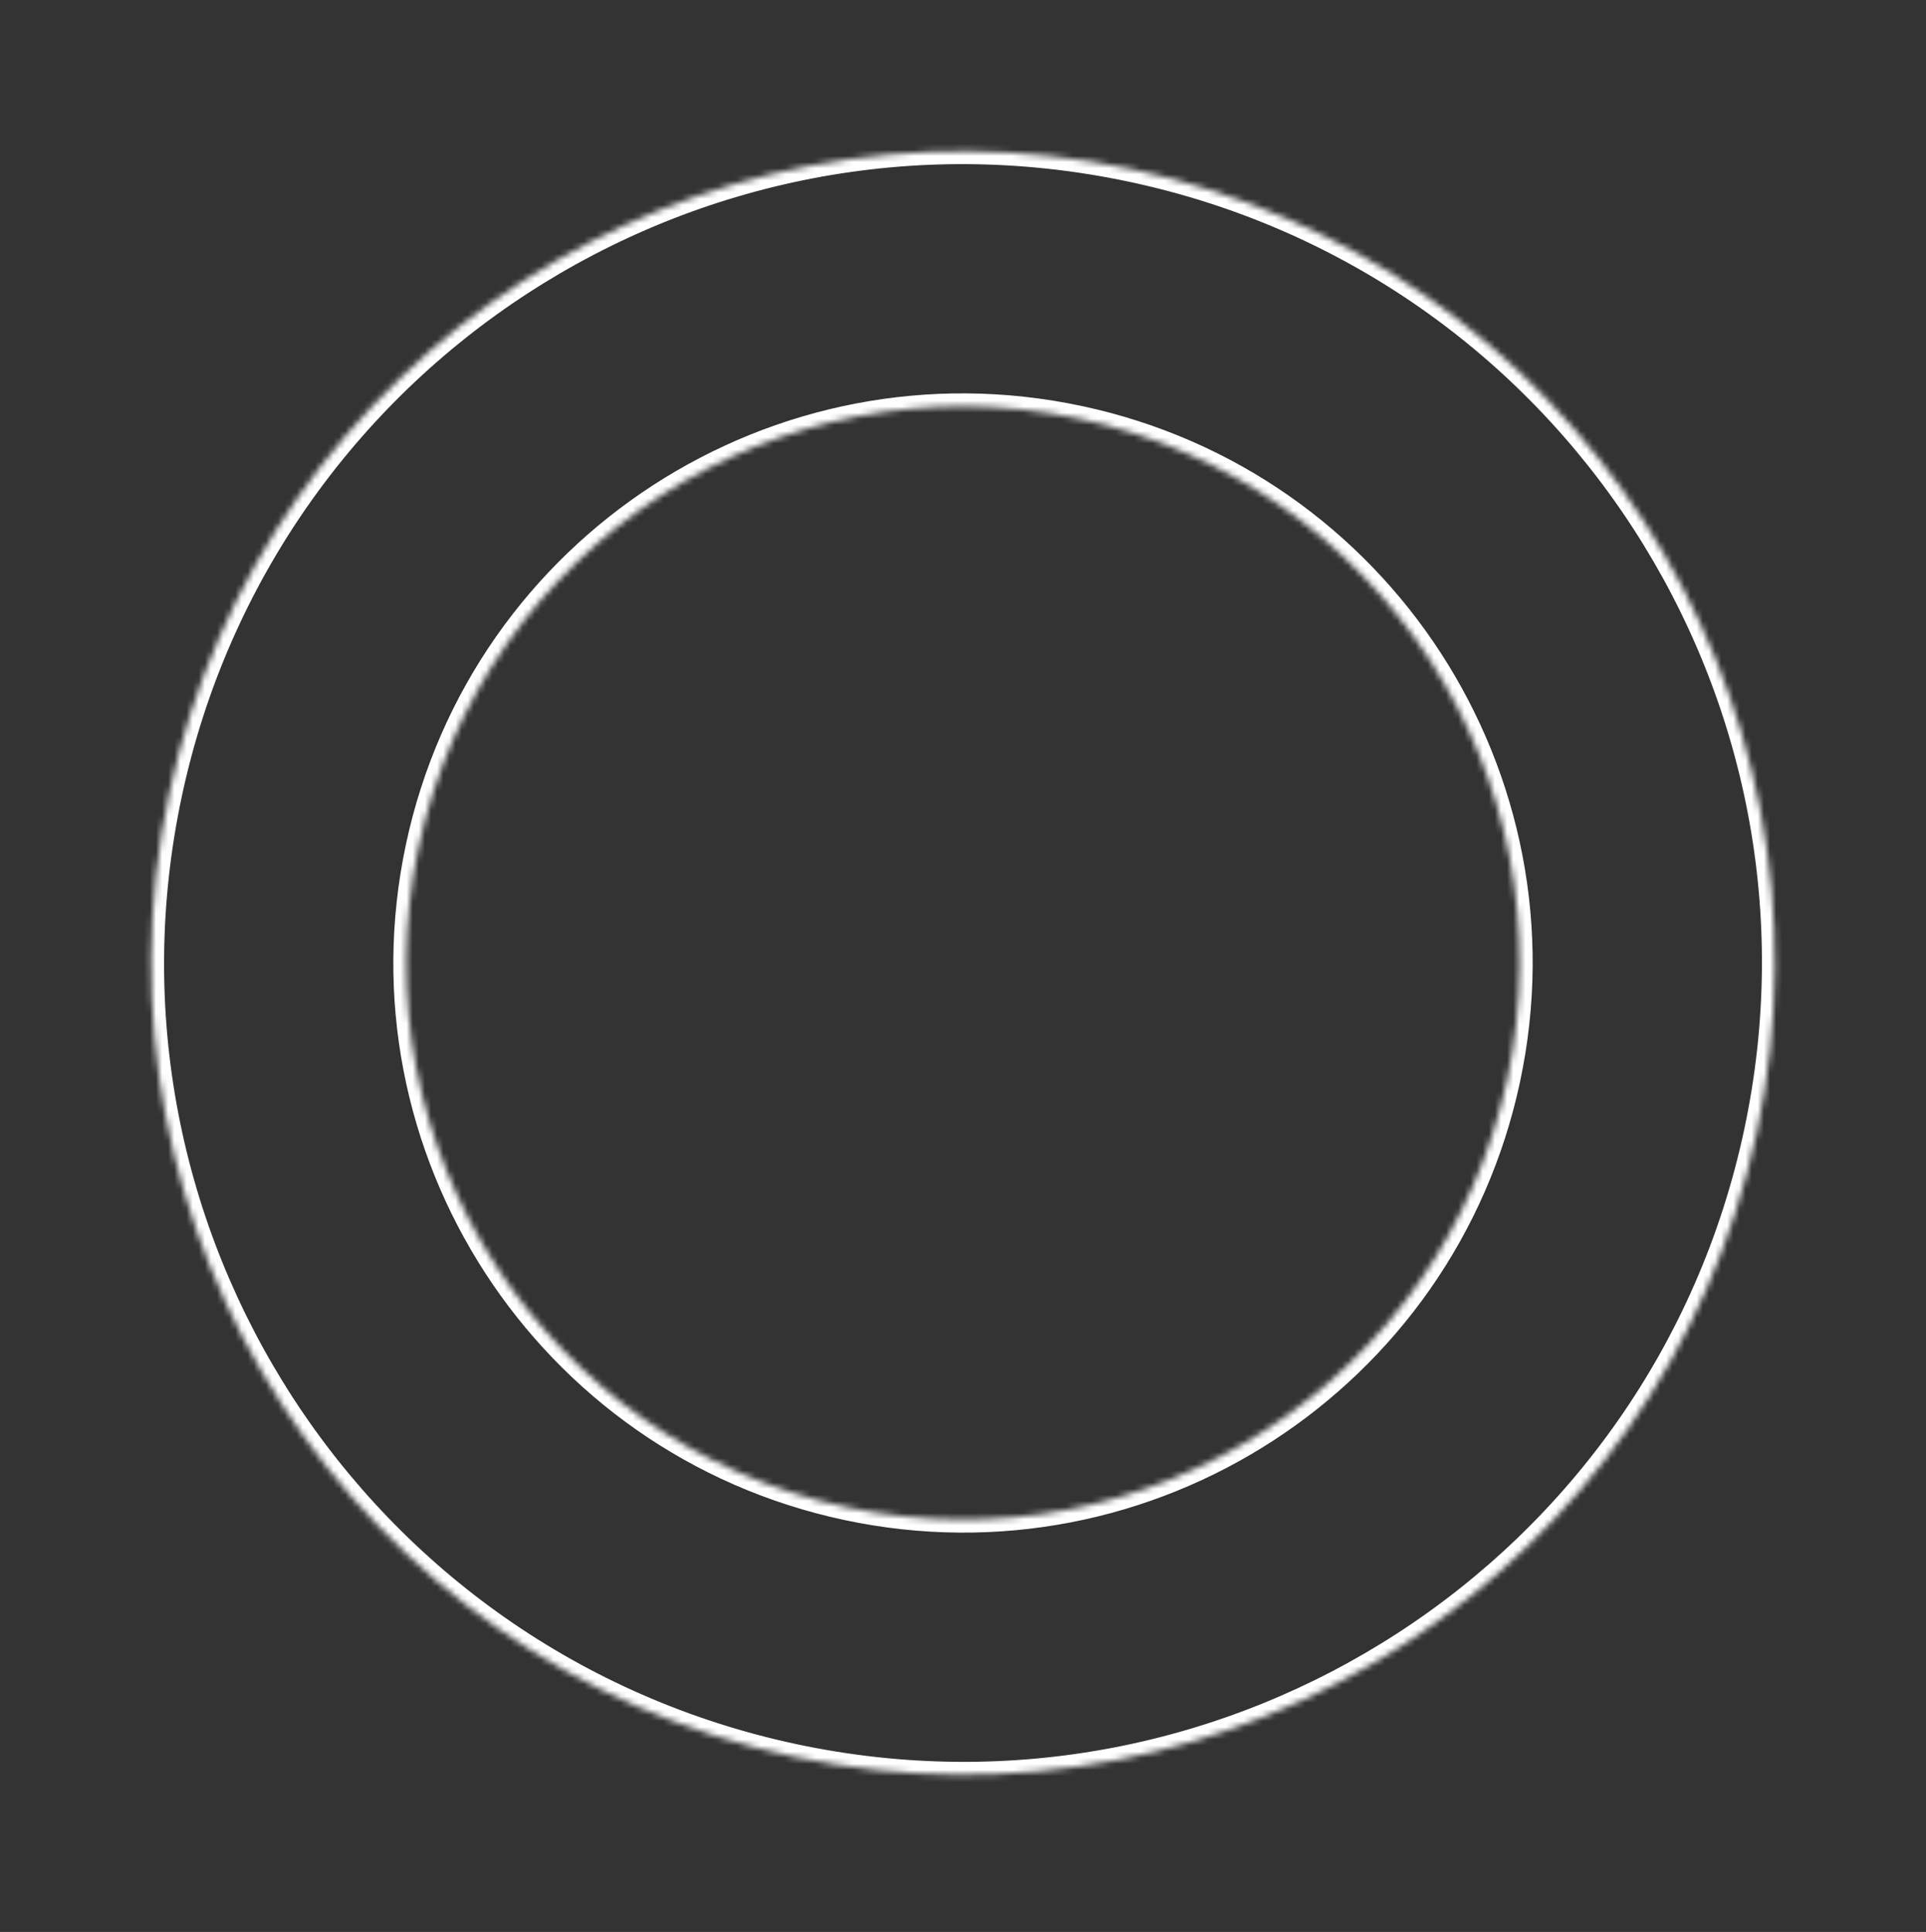 <?xml version="1.0" encoding="UTF-8"?> <svg xmlns="http://www.w3.org/2000/svg" width="315" height="316" viewBox="0 0 315 316" fill="none"><rect x="0" y="0" width="315" height="316" fill="#333333" stroke="none"/> <mask id="path-1-inside-1_450_1817" fill="white"> <path d="M287.34 185.174C272.064 256.882 201.548 302.629 129.84 287.352C58.132 272.076 12.385 201.561 27.662 129.852C42.938 58.144 113.453 12.397 185.162 27.674C256.87 42.95 302.617 113.466 287.34 185.174ZM68.46 138.544C57.984 187.72 89.356 236.077 138.532 246.554C187.708 257.03 236.065 225.658 246.541 176.482C257.018 127.307 225.646 78.949 176.47 68.473C127.294 57.996 78.937 89.369 68.46 138.544Z"></path> </mask> <path d="M287.34 185.174C272.064 256.882 201.548 302.629 129.84 287.352C58.132 272.076 12.385 201.561 27.662 129.852C42.938 58.144 113.453 12.397 185.162 27.674C256.87 42.95 302.617 113.466 287.34 185.174ZM68.46 138.544C57.984 187.72 89.356 236.077 138.532 246.554C187.708 257.03 236.065 225.658 246.541 176.482C257.018 127.307 225.646 78.949 176.47 68.473C127.294 57.996 78.937 89.369 68.46 138.544Z" stroke="white" stroke-width="4.227" mask="url(#path-1-inside-1_450_1817)"></path> </svg> 